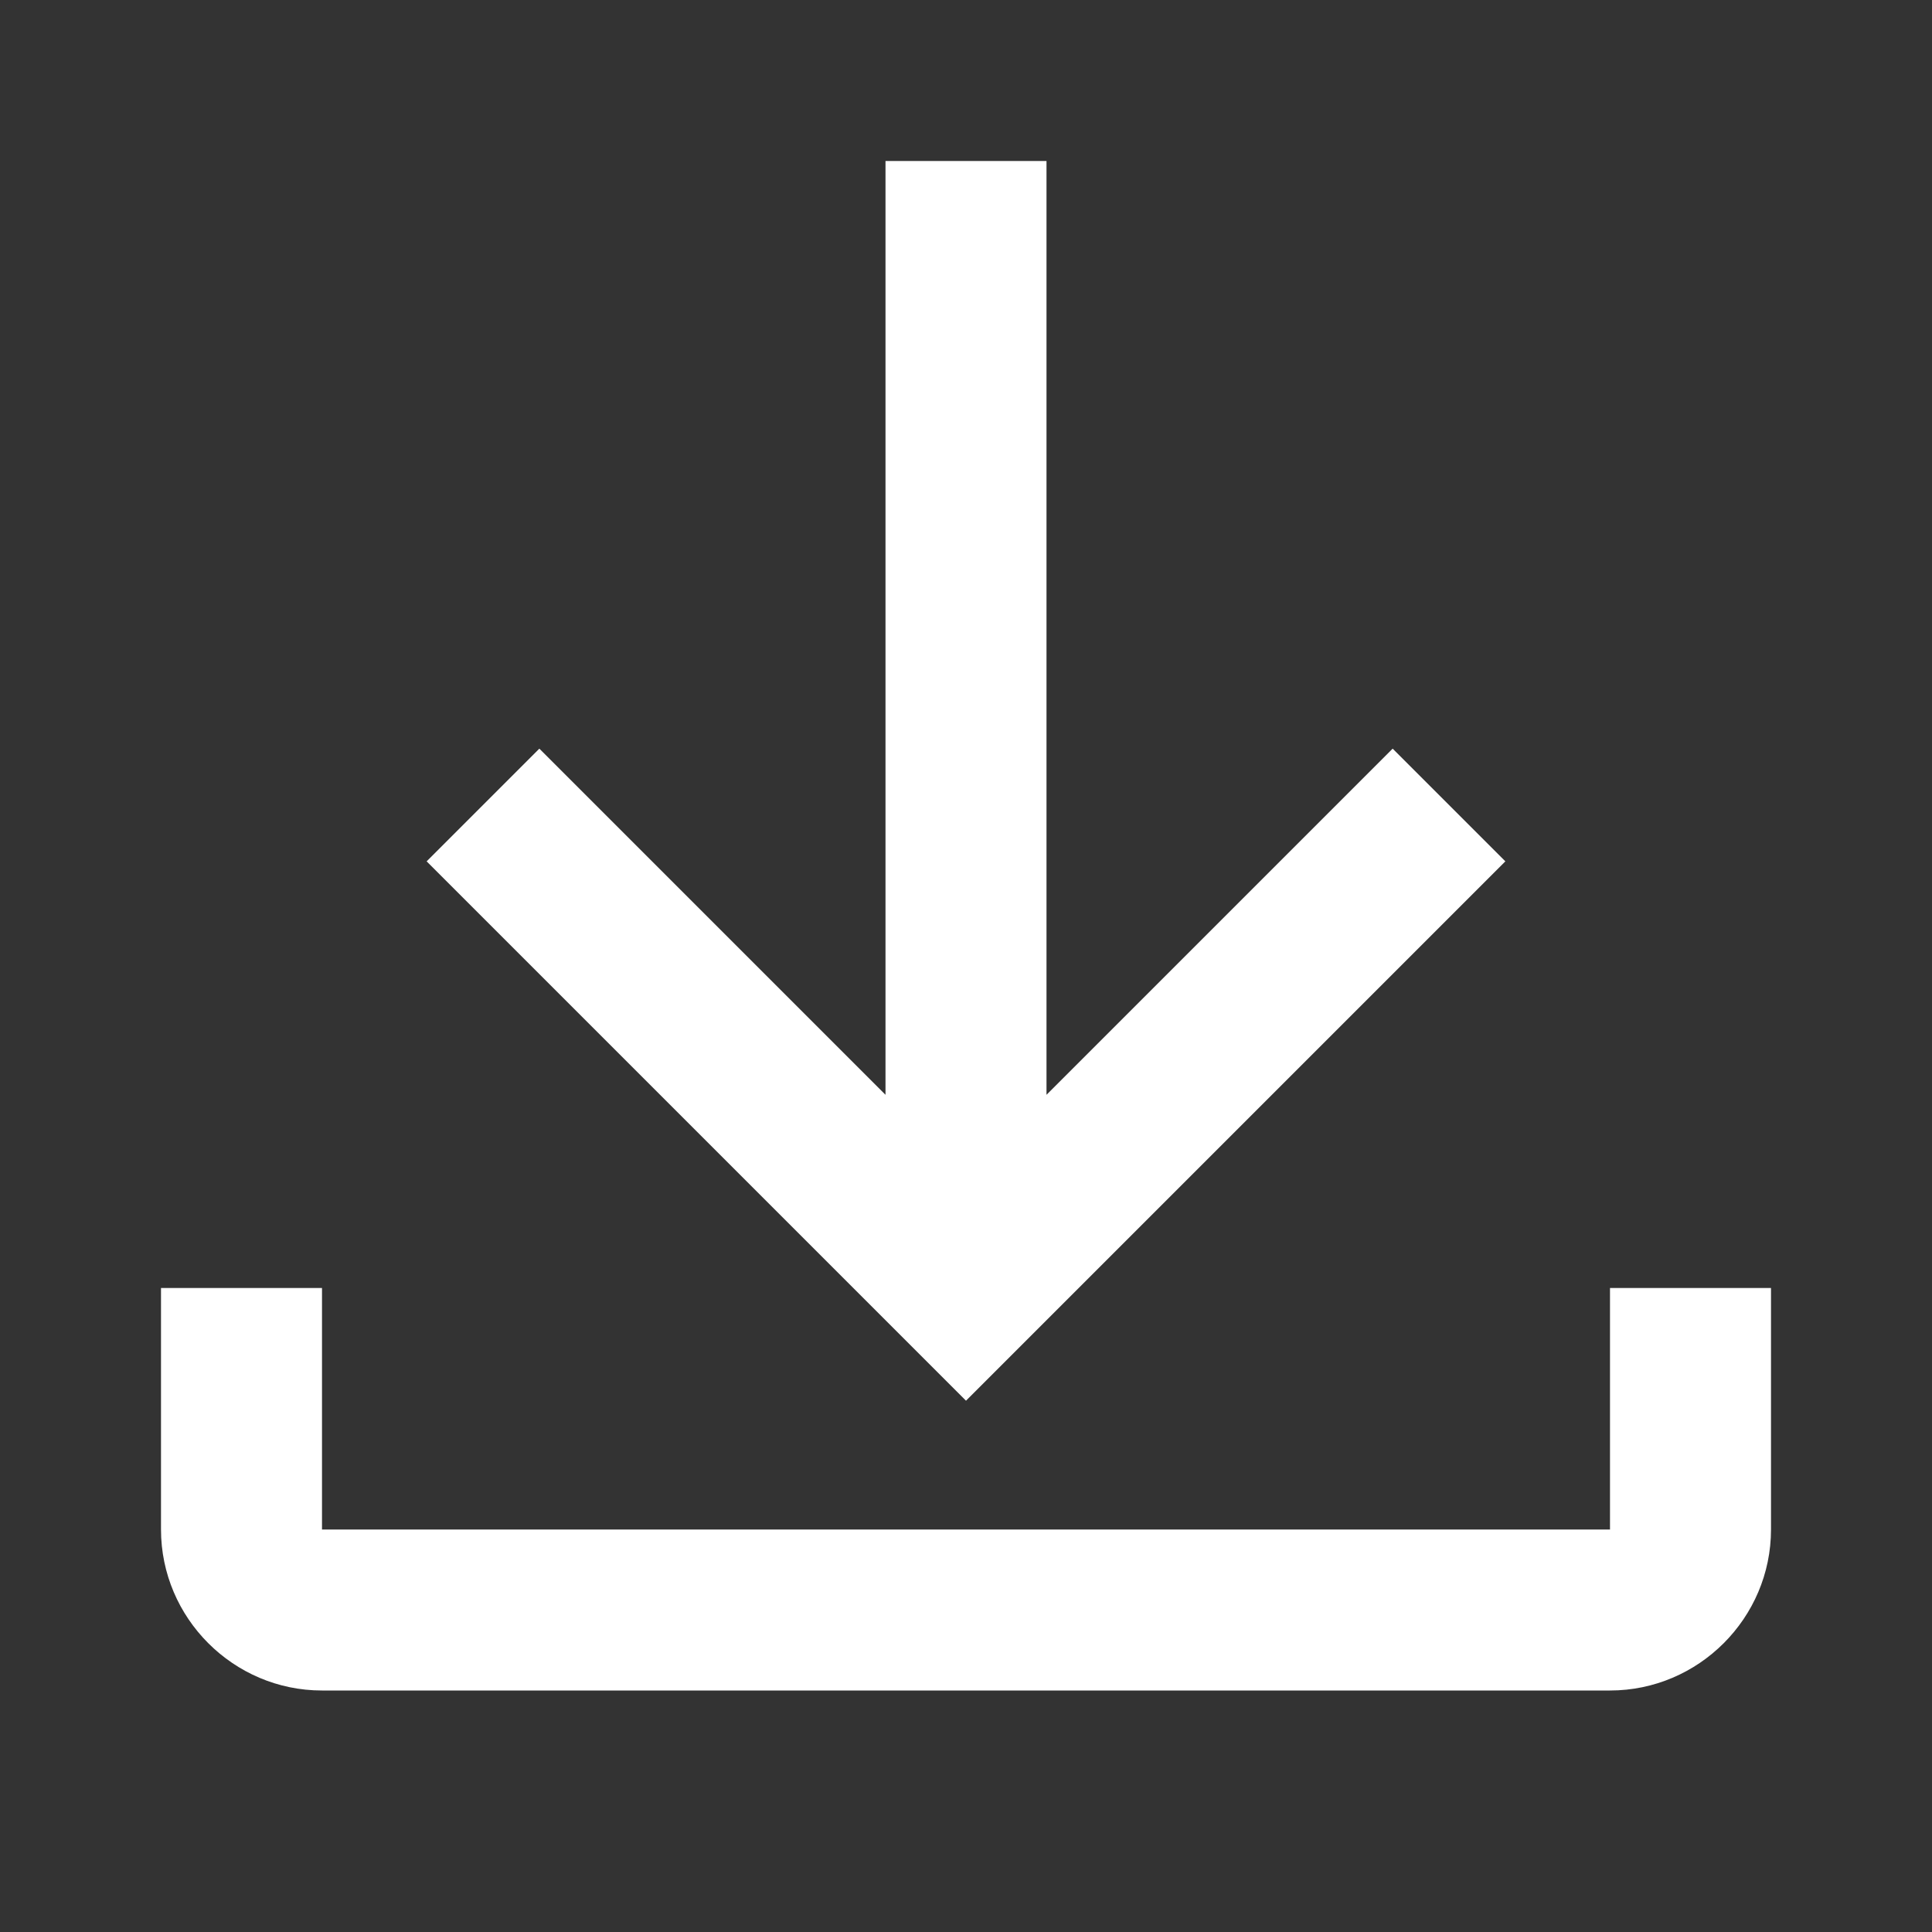 <svg width="24" height="24" viewBox="0 0 24 24" fill="none" xmlns="http://www.w3.org/2000/svg">
<rect x="0" y="0" width="24" height="24" fill="#333333" stroke="none"/>
<path d="M18.7 10.7L17.3 9.3L13 13.6V2H11V13.6L6.7 9.3L5.3 10.7L12 17.4L18.7 10.7Z" fill="white"/>
<path d="M20 16V19H4V16H2V19C2 20.1 2.9 21 4 21H20C21.1 21 22 20.1 22 19V16H20Z" fill="white"/>
</svg>
